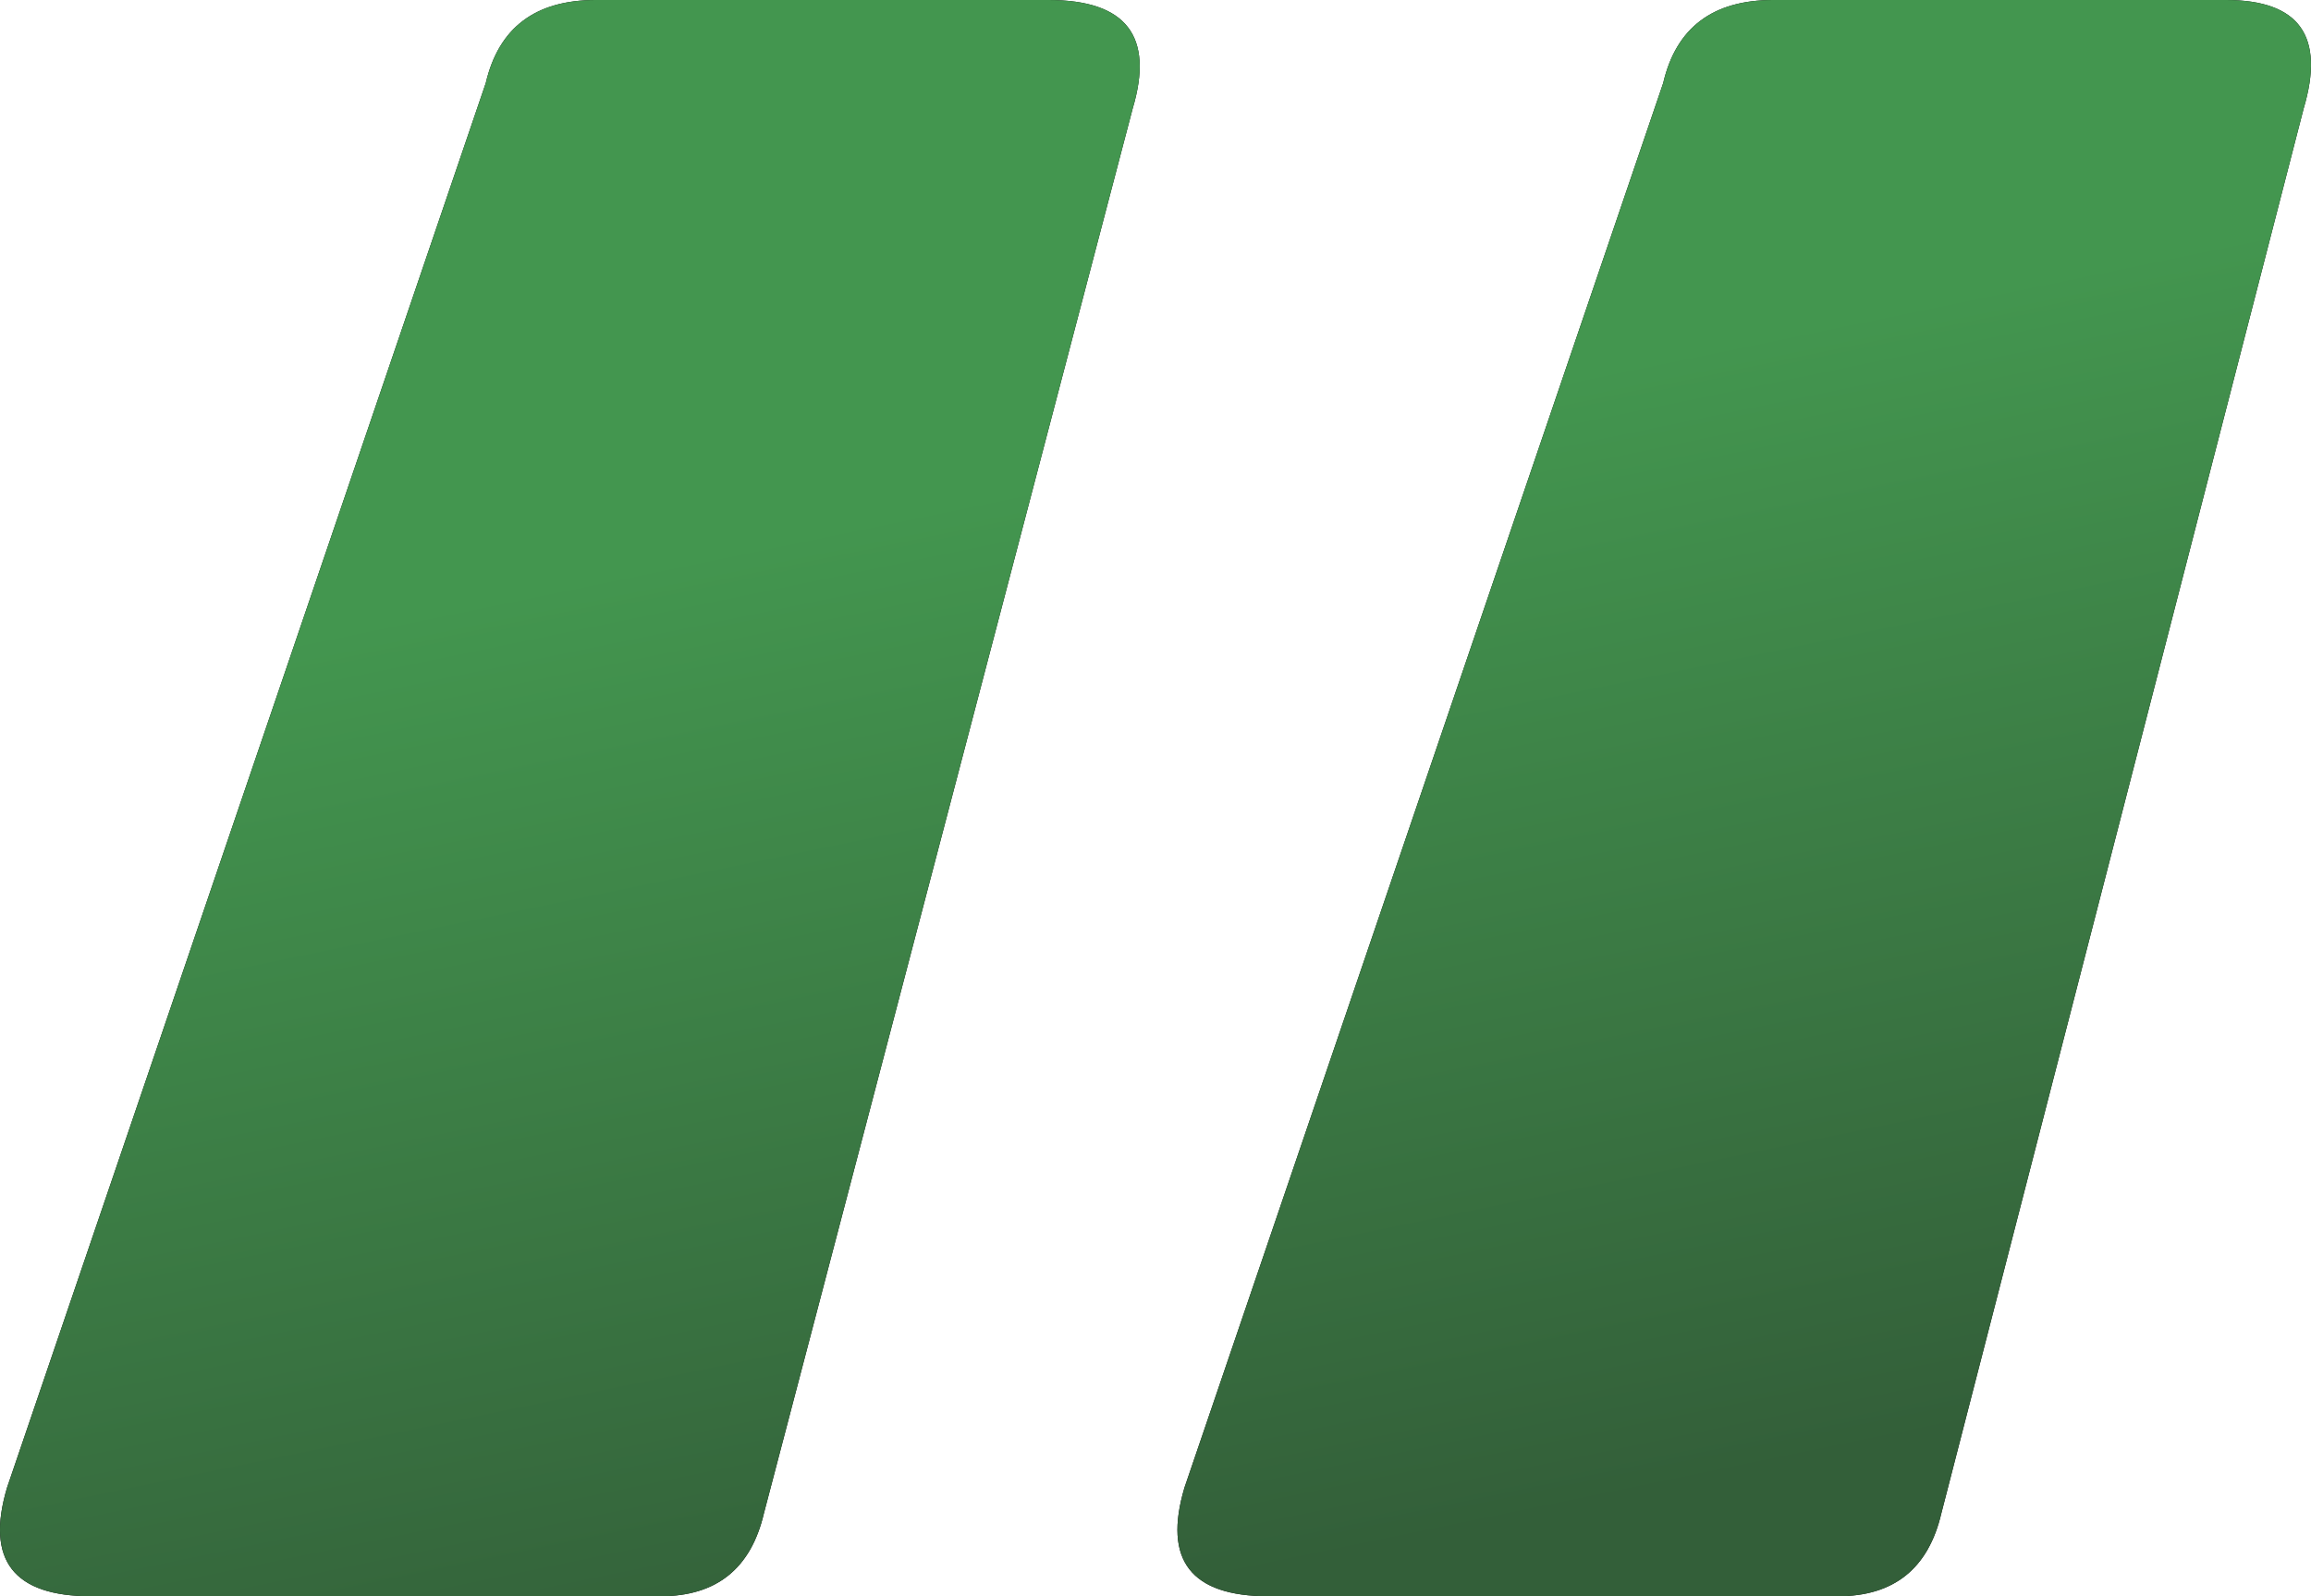 <?xml version="1.0" encoding="UTF-8"?> <svg xmlns="http://www.w3.org/2000/svg" width="55" height="38" viewBox="0 0 55 38" fill="none"> <path d="M15.718 38H2.169C0.321 38 -0.346 37.139 0.167 35.416L11.561 1.976C11.869 0.659 12.741 0 14.178 0H24.956C26.803 0 27.471 0.861 26.957 2.584L18.181 36.024C17.873 37.341 17.052 38 15.718 38ZM43.739 38H30.191C28.343 38 27.676 37.139 28.189 35.416L39.583 1.976C39.89 0.659 40.763 0 42.2 0H52.977C54.722 0 55.338 0.861 54.825 2.584L46.203 36.024C45.895 37.341 45.074 38 43.739 38Z" fill="black"></path> <path d="M15.718 38H2.169C0.321 38 -0.346 37.139 0.167 35.416L11.561 1.976C11.869 0.659 12.741 0 14.178 0H24.956C26.803 0 27.471 0.861 26.957 2.584L18.181 36.024C17.873 37.341 17.052 38 15.718 38ZM43.739 38H30.191C28.343 38 27.676 37.139 28.189 35.416L39.583 1.976C39.89 0.659 40.763 0 42.2 0H52.977C54.722 0 55.338 0.861 54.825 2.584L46.203 36.024C45.895 37.341 45.074 38 43.739 38Z" fill="url(#paint0_linear_143_182)"></path> <defs> <linearGradient id="paint0_linear_143_182" x1="15.469" y1="13.412" x2="20.841" y2="39.378" gradientUnits="userSpaceOnUse"> <stop stop-color="#43964F"></stop> <stop offset="1" stop-color="#335F39"></stop> </linearGradient> </defs> </svg> 